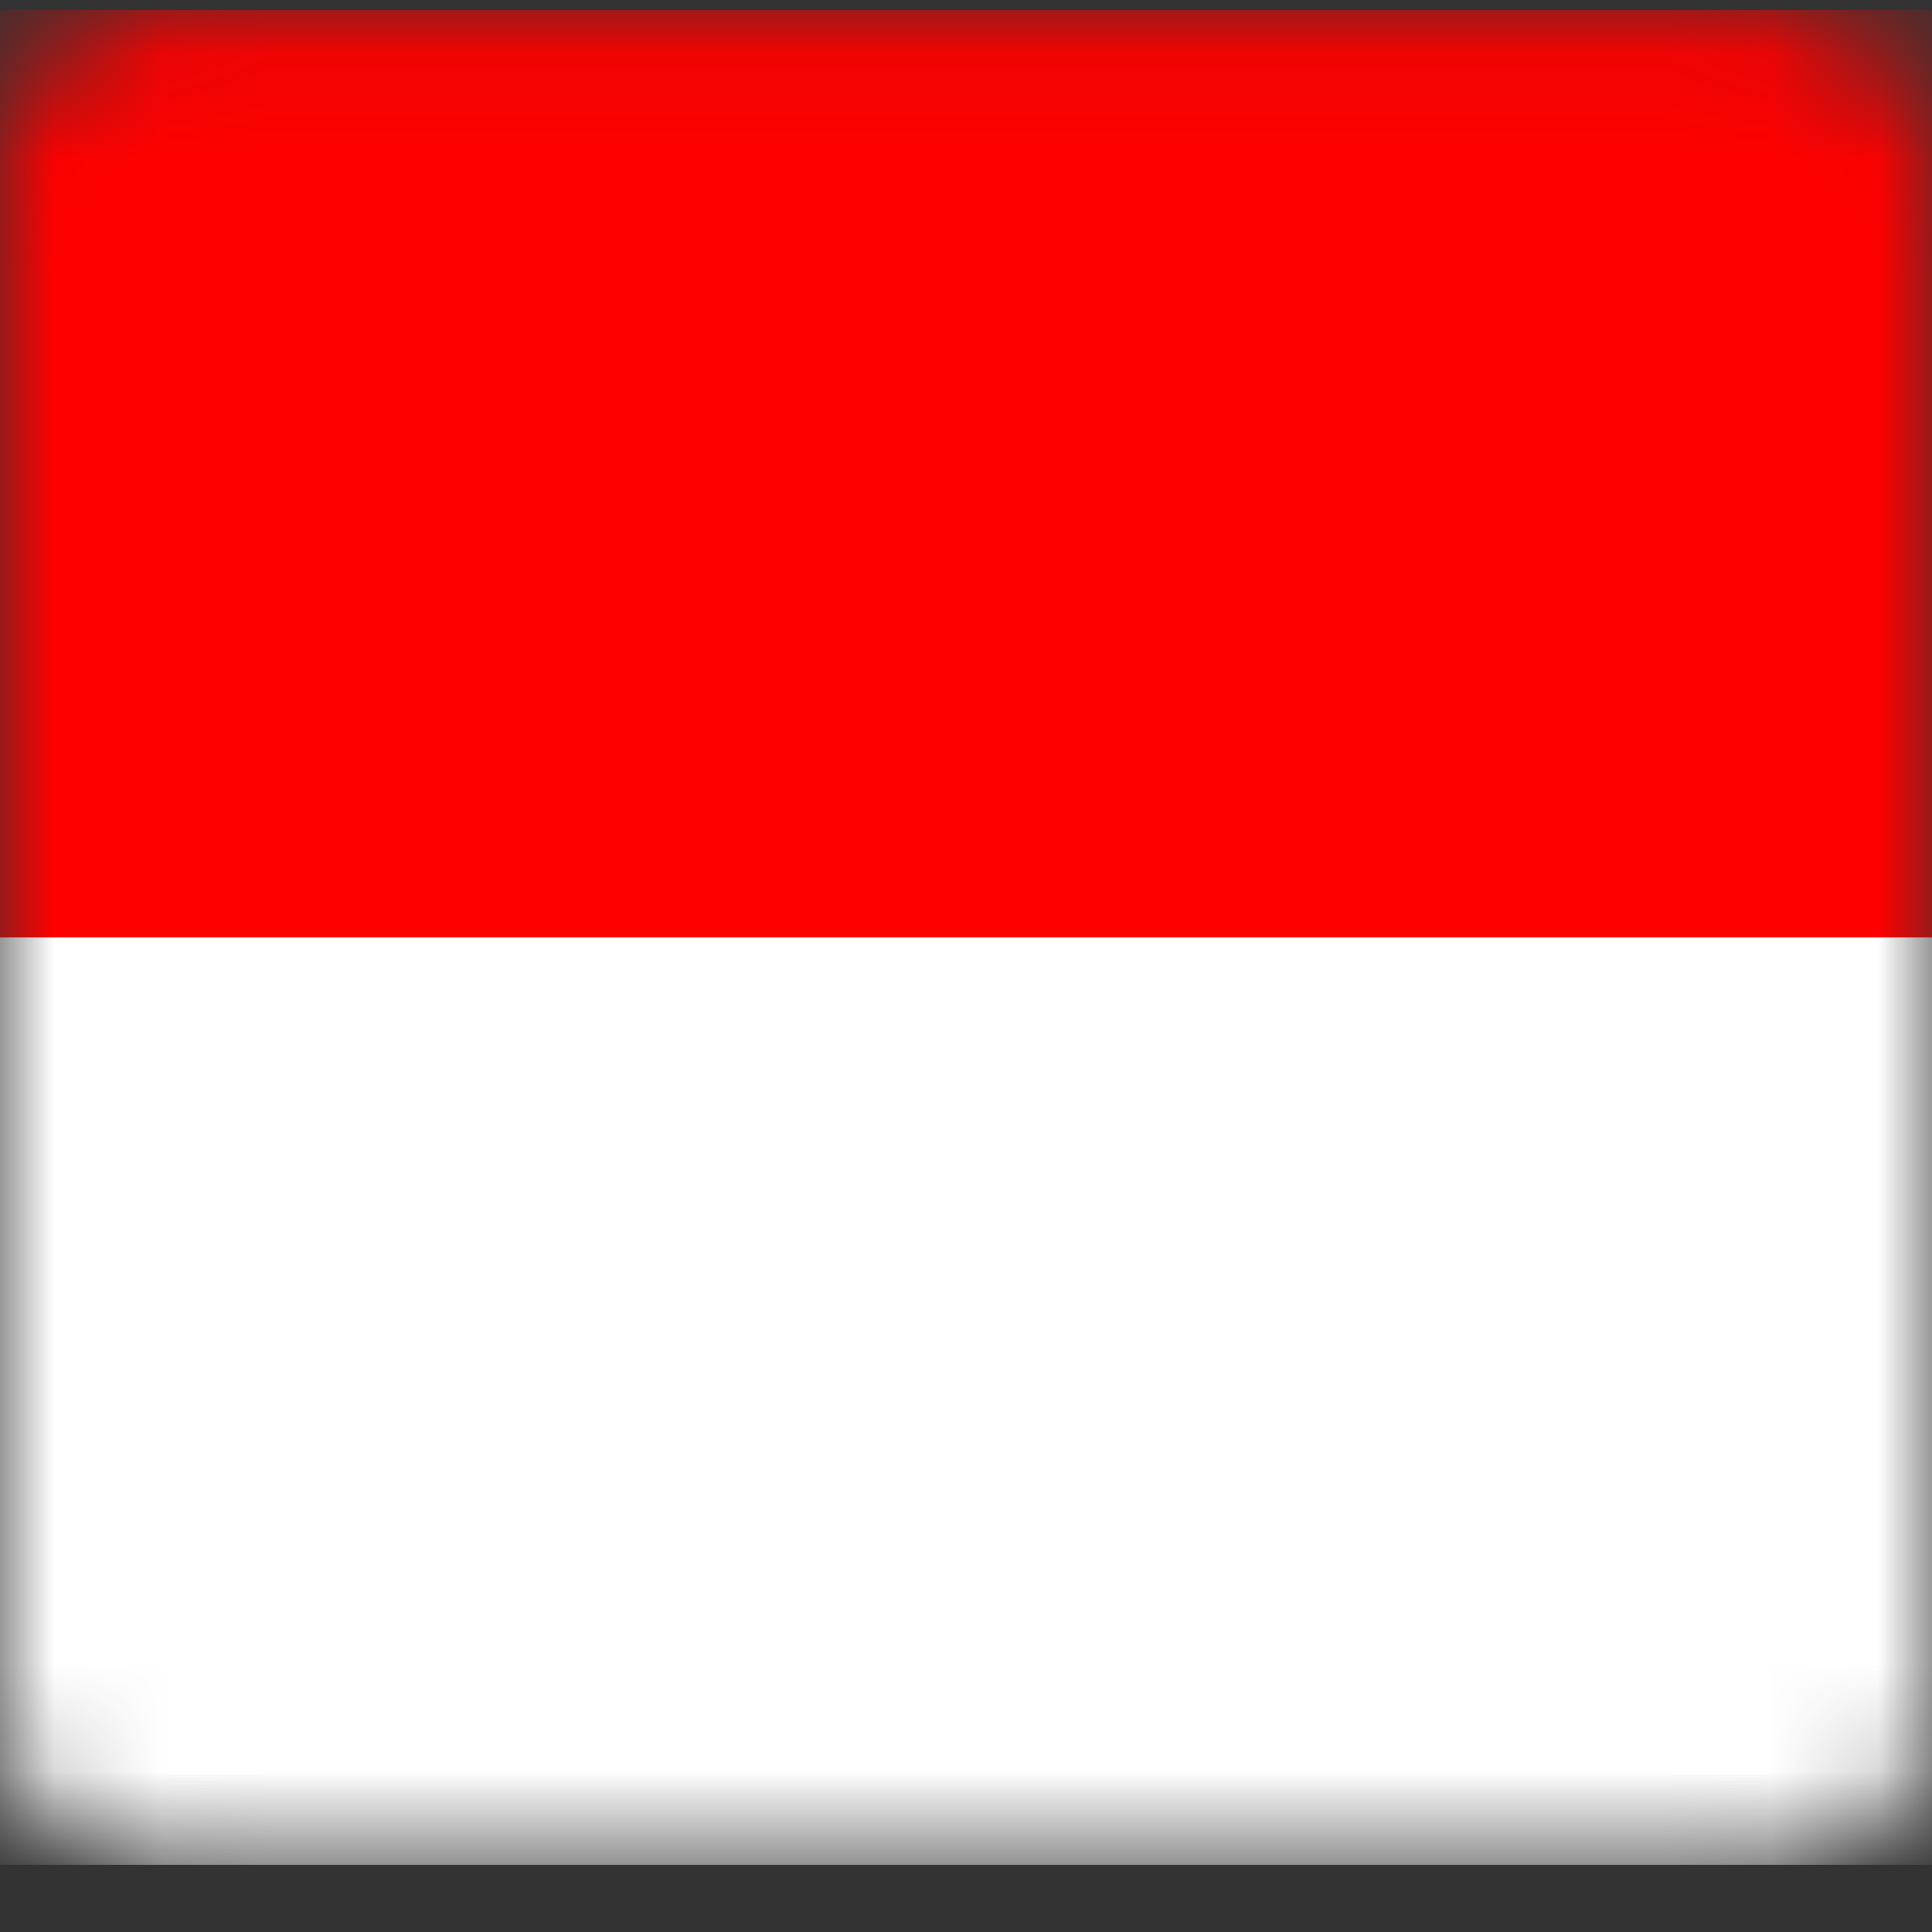 <svg width="18" height="18" fill="none" xmlns="http://www.w3.org/2000/svg"><rect width="100%" height="100%" fill="#333333" stroke="none"/><g clip-path="url(#a)"><mask id="b" style="mask-type:luminance" maskUnits="userSpaceOnUse" x="0" y="0" width="18" height="18"><path d="M16.5.094h-15C.672.094 0 .738 0 1.534v14.4c0 .795.672 1.44 1.5 1.44h15c.828 0 1.5-.645 1.5-1.44v-14.4c0-.796-.672-1.44-1.5-1.44Z" fill="#fff"/></mask><g mask="url(#b)"><path d="M18 .094H0v8.64h18V.094Z" fill="red"/><path d="M18 8.734H0v8.64h18v-8.64Z" fill="#fff"/></g></g><defs><clipPath id="a"><path fill="#fff" d="M0 0h18v18H0z"/></clipPath></defs></svg>